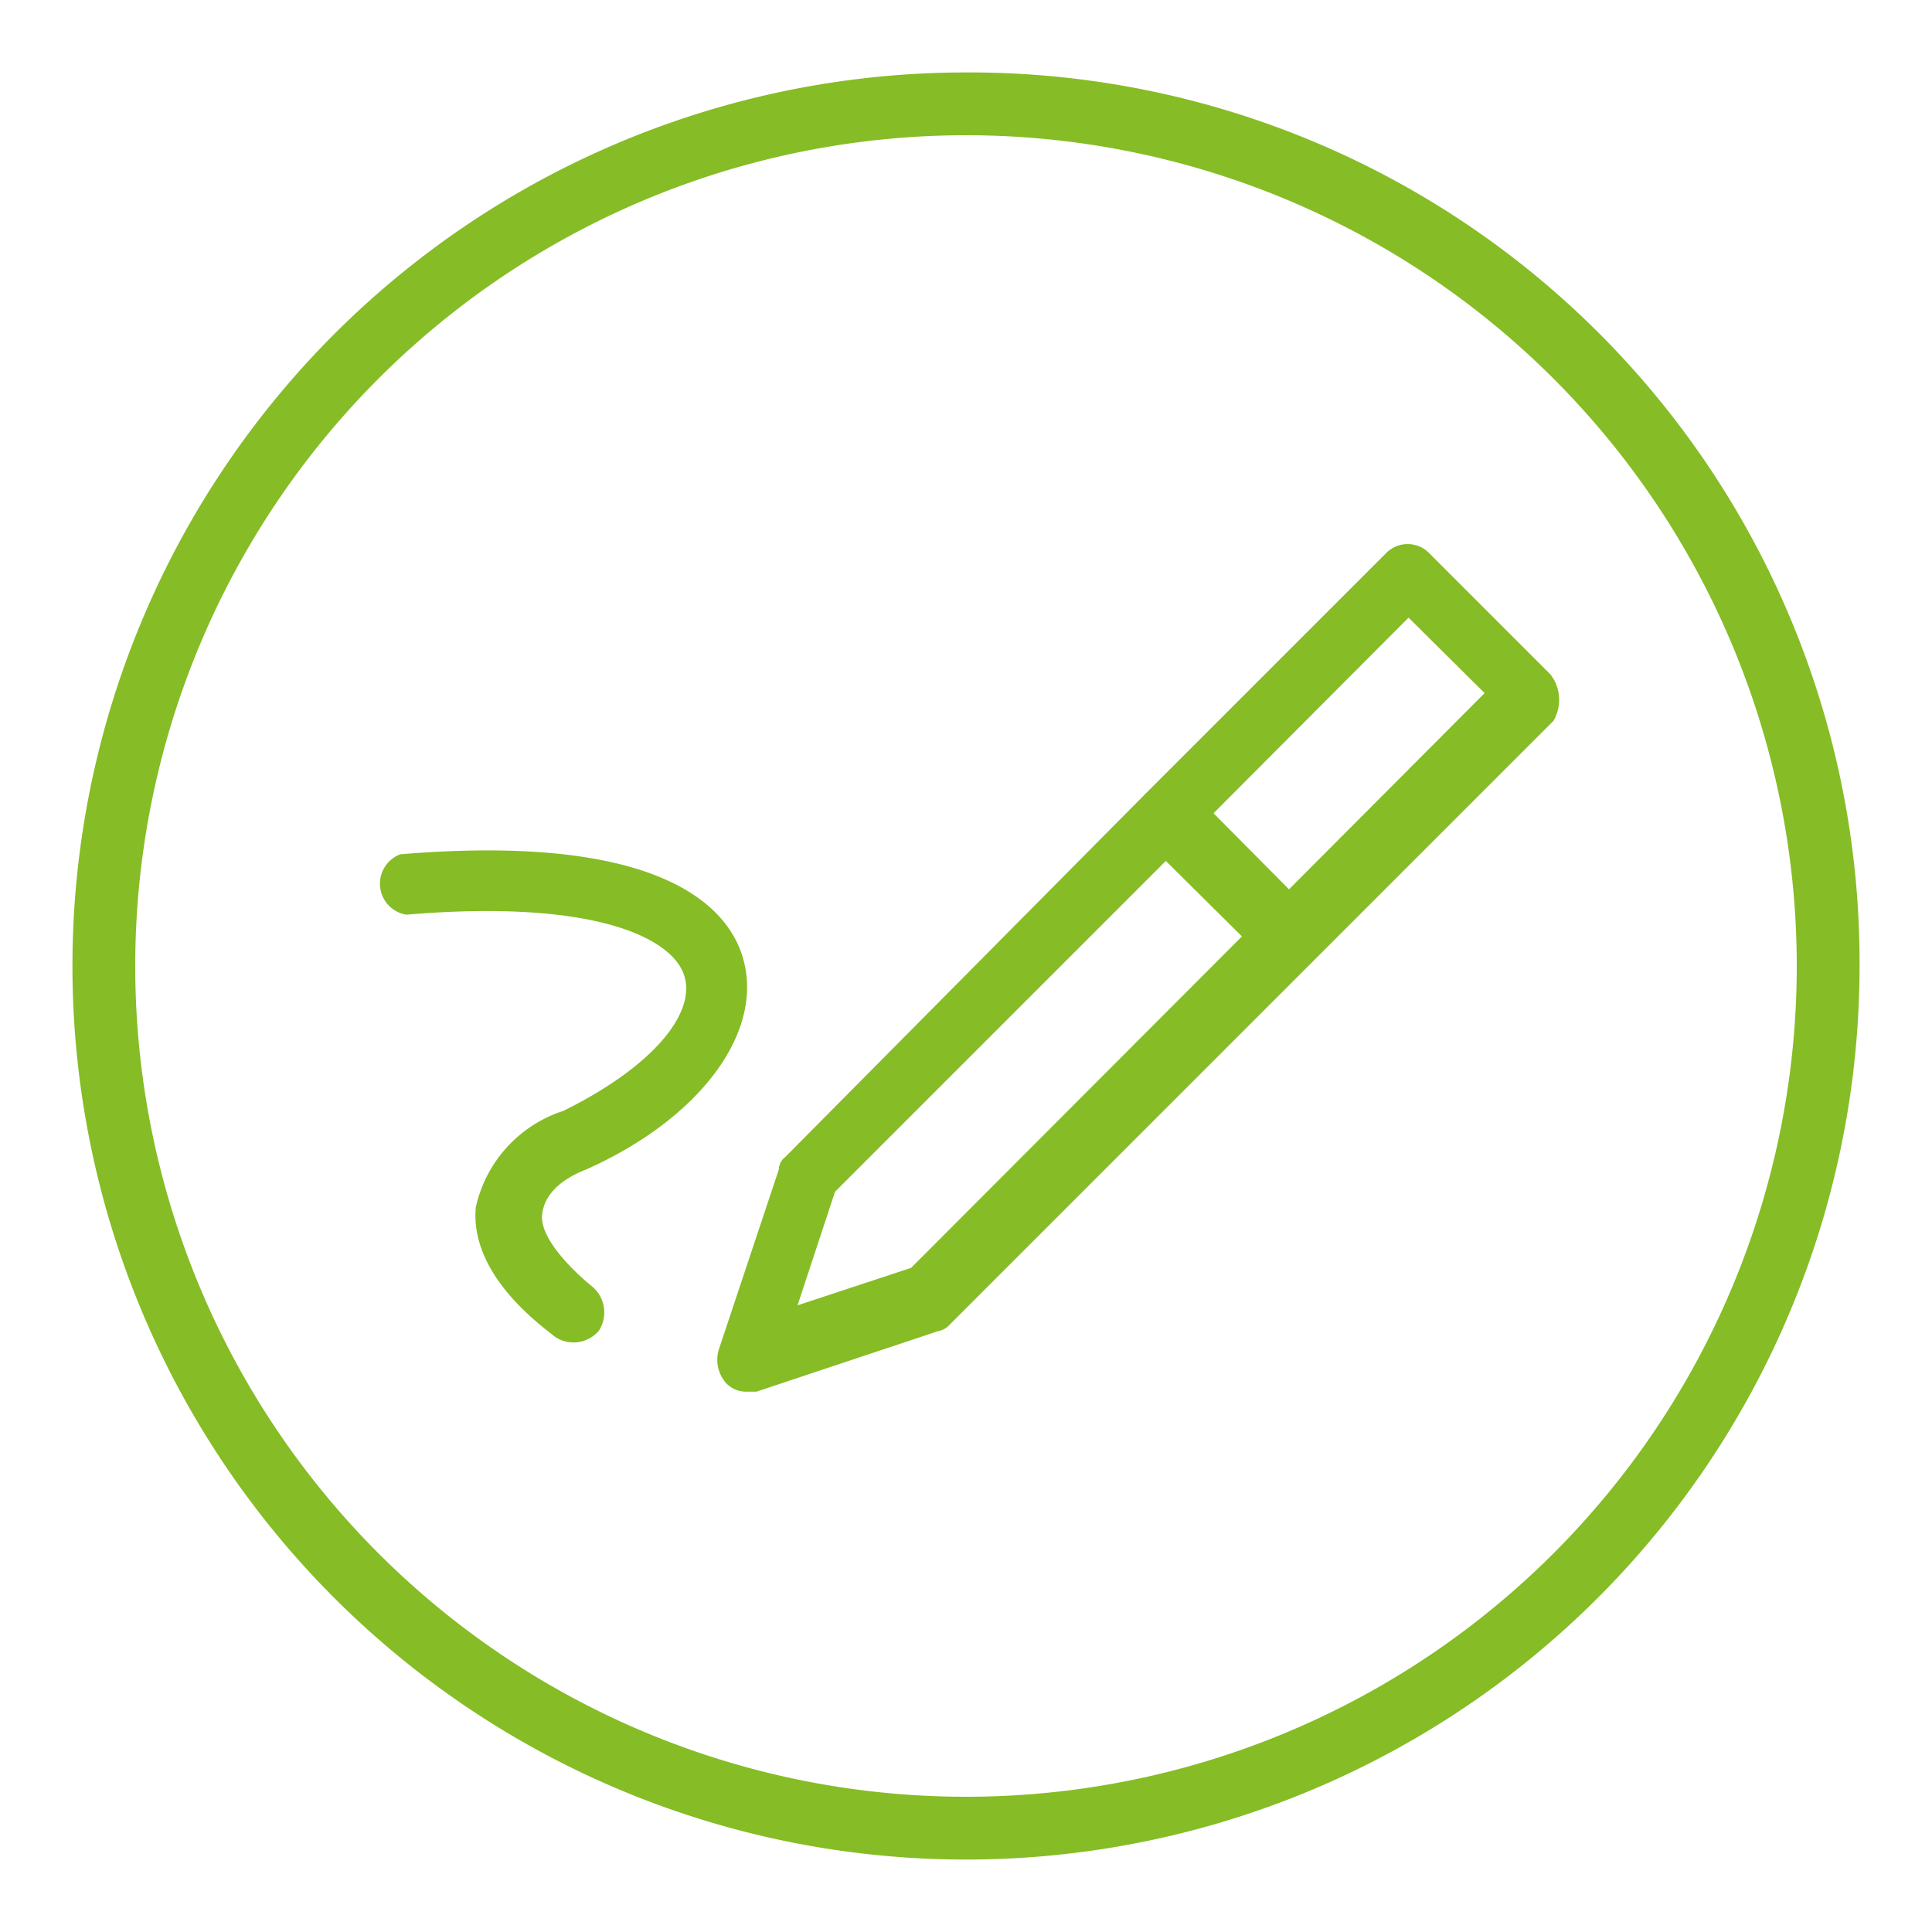 <svg xmlns="http://www.w3.org/2000/svg" viewBox="0 0 32 32"><defs><style>.a{fill:#86bc25;}</style></defs><path class="a" d="M16,1.2A14.8,14.8,0,1,0,30.8,16h0A14.74,14.74,0,0,0,16,1.2Zm0,28.56A13.76,13.76,0,1,1,29.76,16h0A13.76,13.76,0,0,1,16,29.76Z"/><path class="a" d="M9.71,19.37c1.88-.84,2.92-2.25,2.61-3.45-.21-.83-1.25-2.14-5.69-1.77a.52.52,0,0,0,.1,1c3.08-.26,4.39.37,4.6,1s-.52,1.52-2,2.25A2.17,2.17,0,0,0,7.88,20c-.1,1.15,1.15,2,1.31,2.14a.55.55,0,0,0,.73-.1.56.56,0,0,0-.11-.73h0c-.26-.21-.88-.78-.83-1.2S9.45,19.47,9.71,19.37Z"/><path class="a" d="M25.68,11.17l-2-2a.5.5,0,0,0-.73,0l-4,4-5.95,6a.26.26,0,0,0-.1.2l-1,3a.59.59,0,0,0,.11.52.45.45,0,0,0,.36.16h.16l3-1a.34.34,0,0,0,.2-.11l6-6,4-4A.69.69,0,0,0,25.68,11.17ZM15.09,21l-1.88.62.62-1.88,5.48-5.48,1.26,1.25Zm6.26-6.27L20.1,13.47l3.23-3.24,1.26,1.25Z"/></svg>
